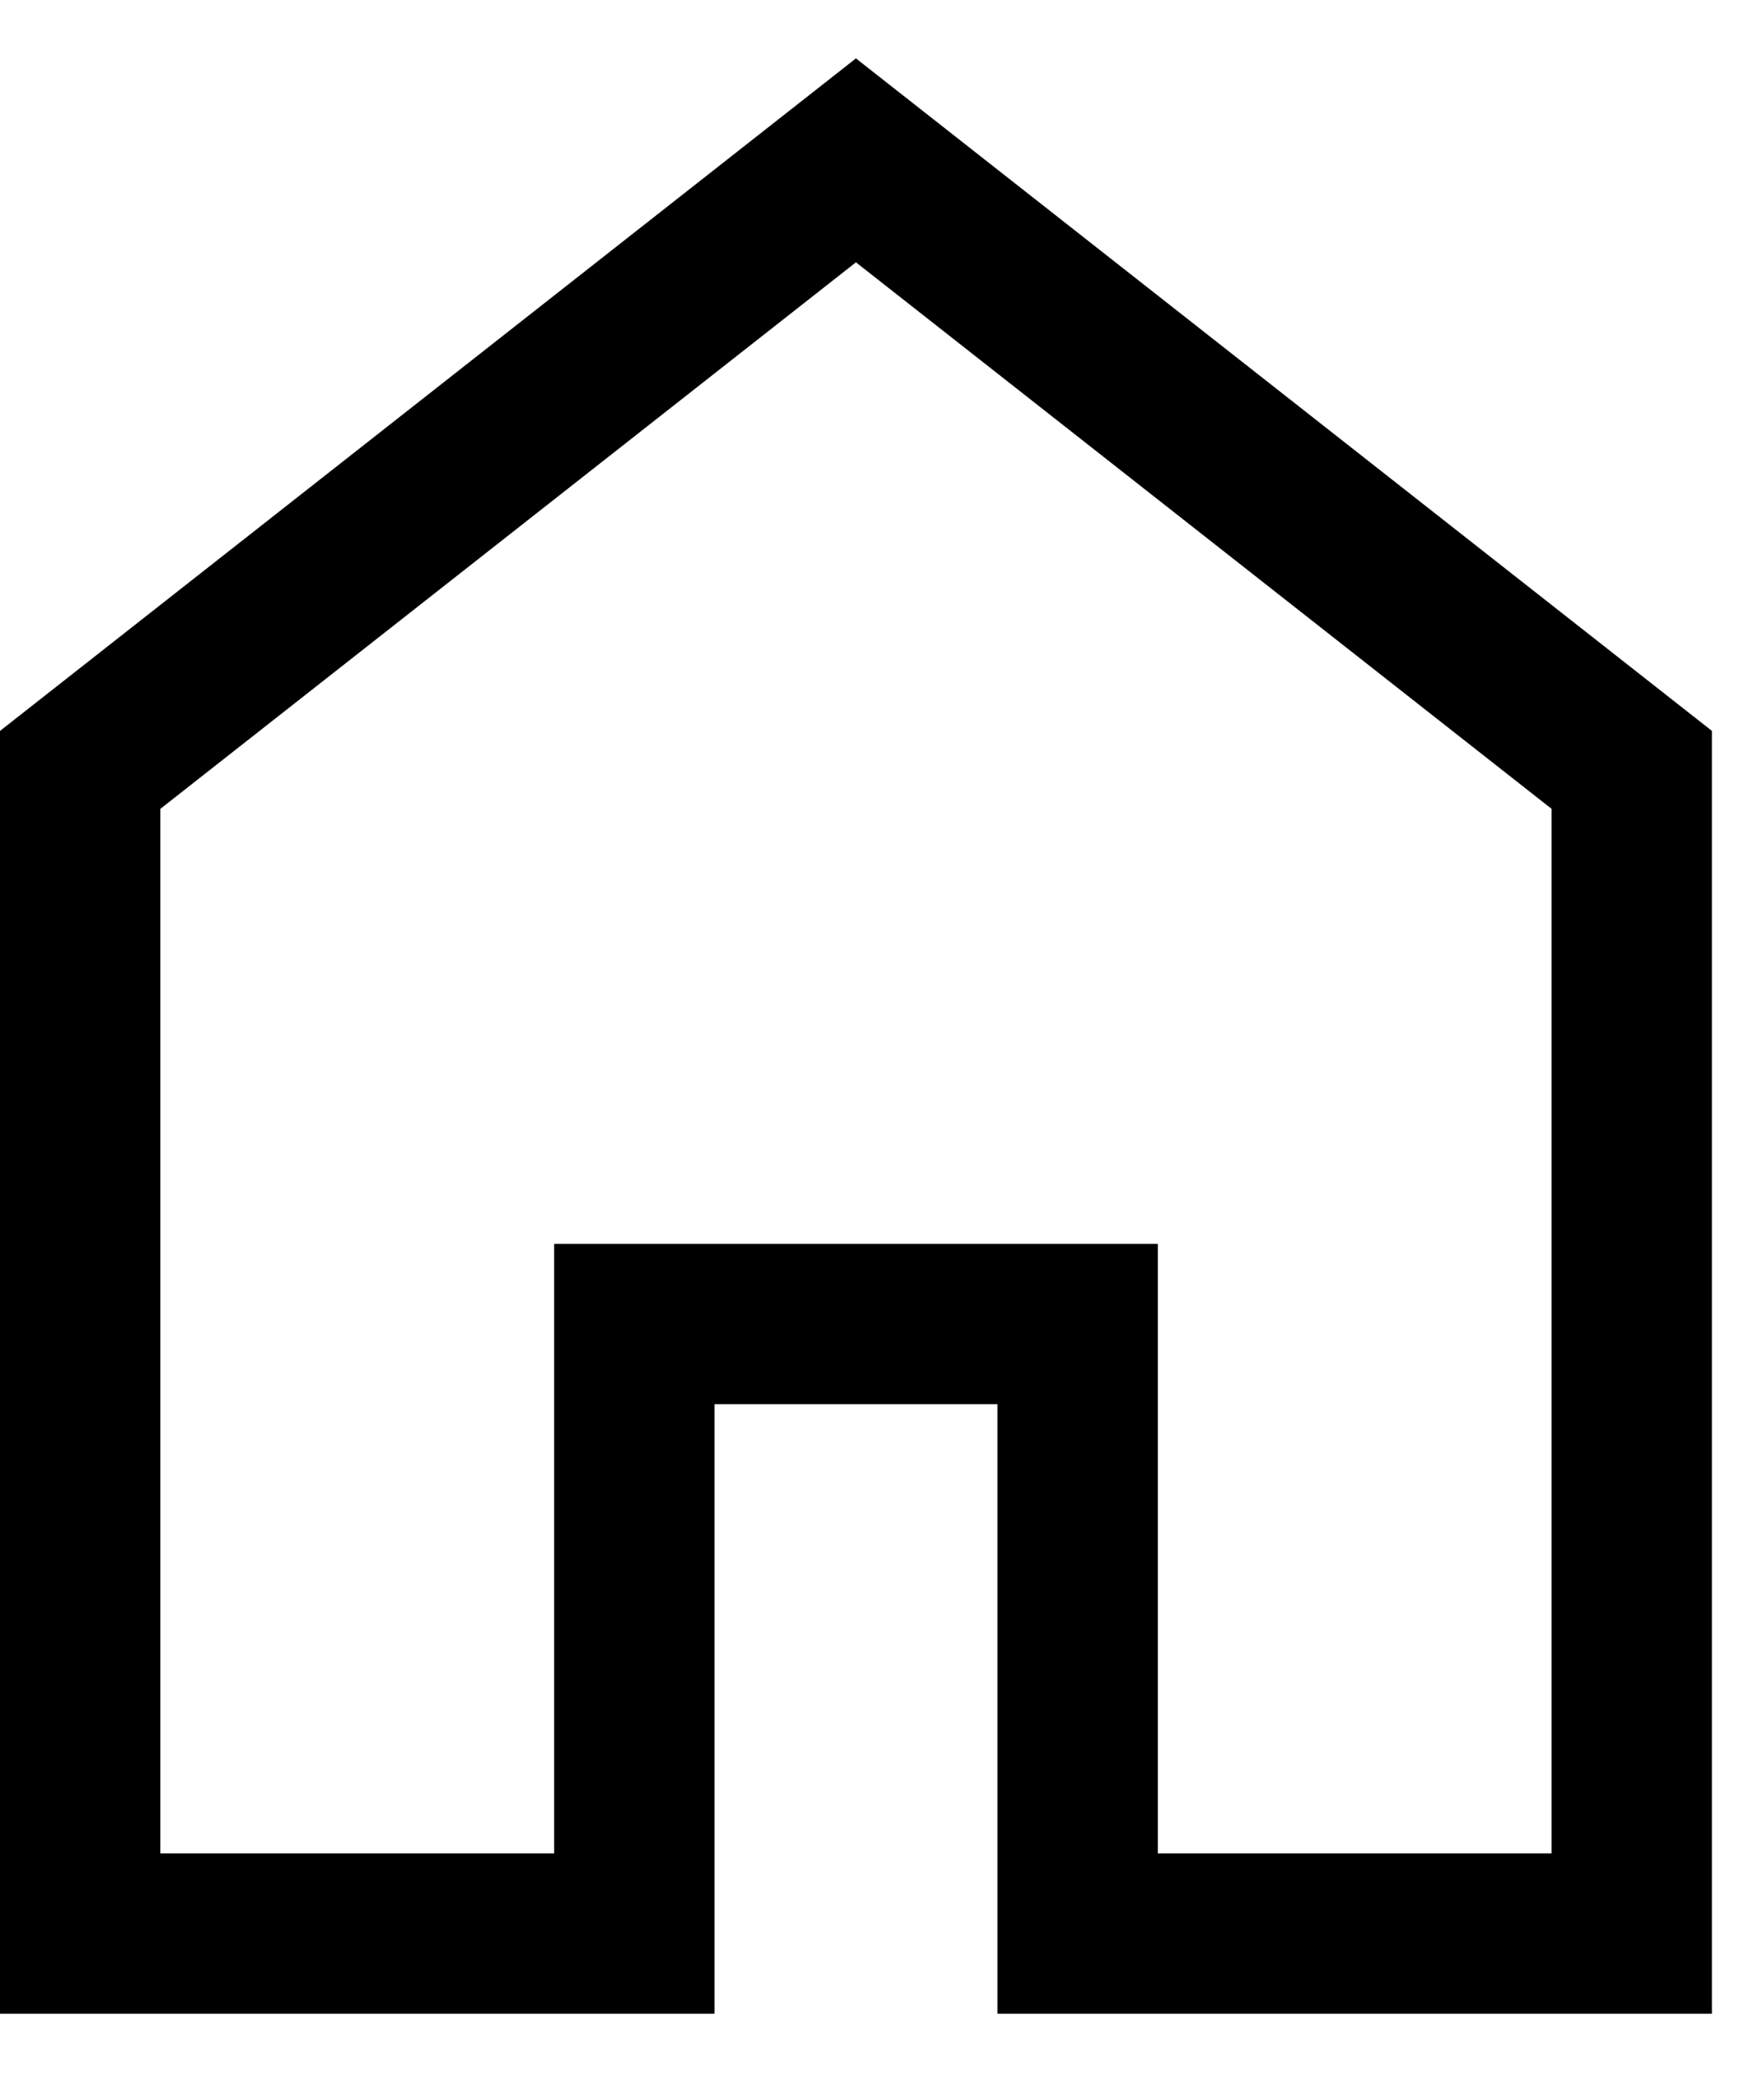<svg width="22" height="26" viewBox="0 0 22 26" fill="none" xmlns="http://www.w3.org/2000/svg">
<path d="M13.44 16.513H7.911V24.115H1V9.602L10.675 2L20.351 9.602V24.115H13.44V16.513Z" stroke="black" stroke-width="2"/>
</svg>
